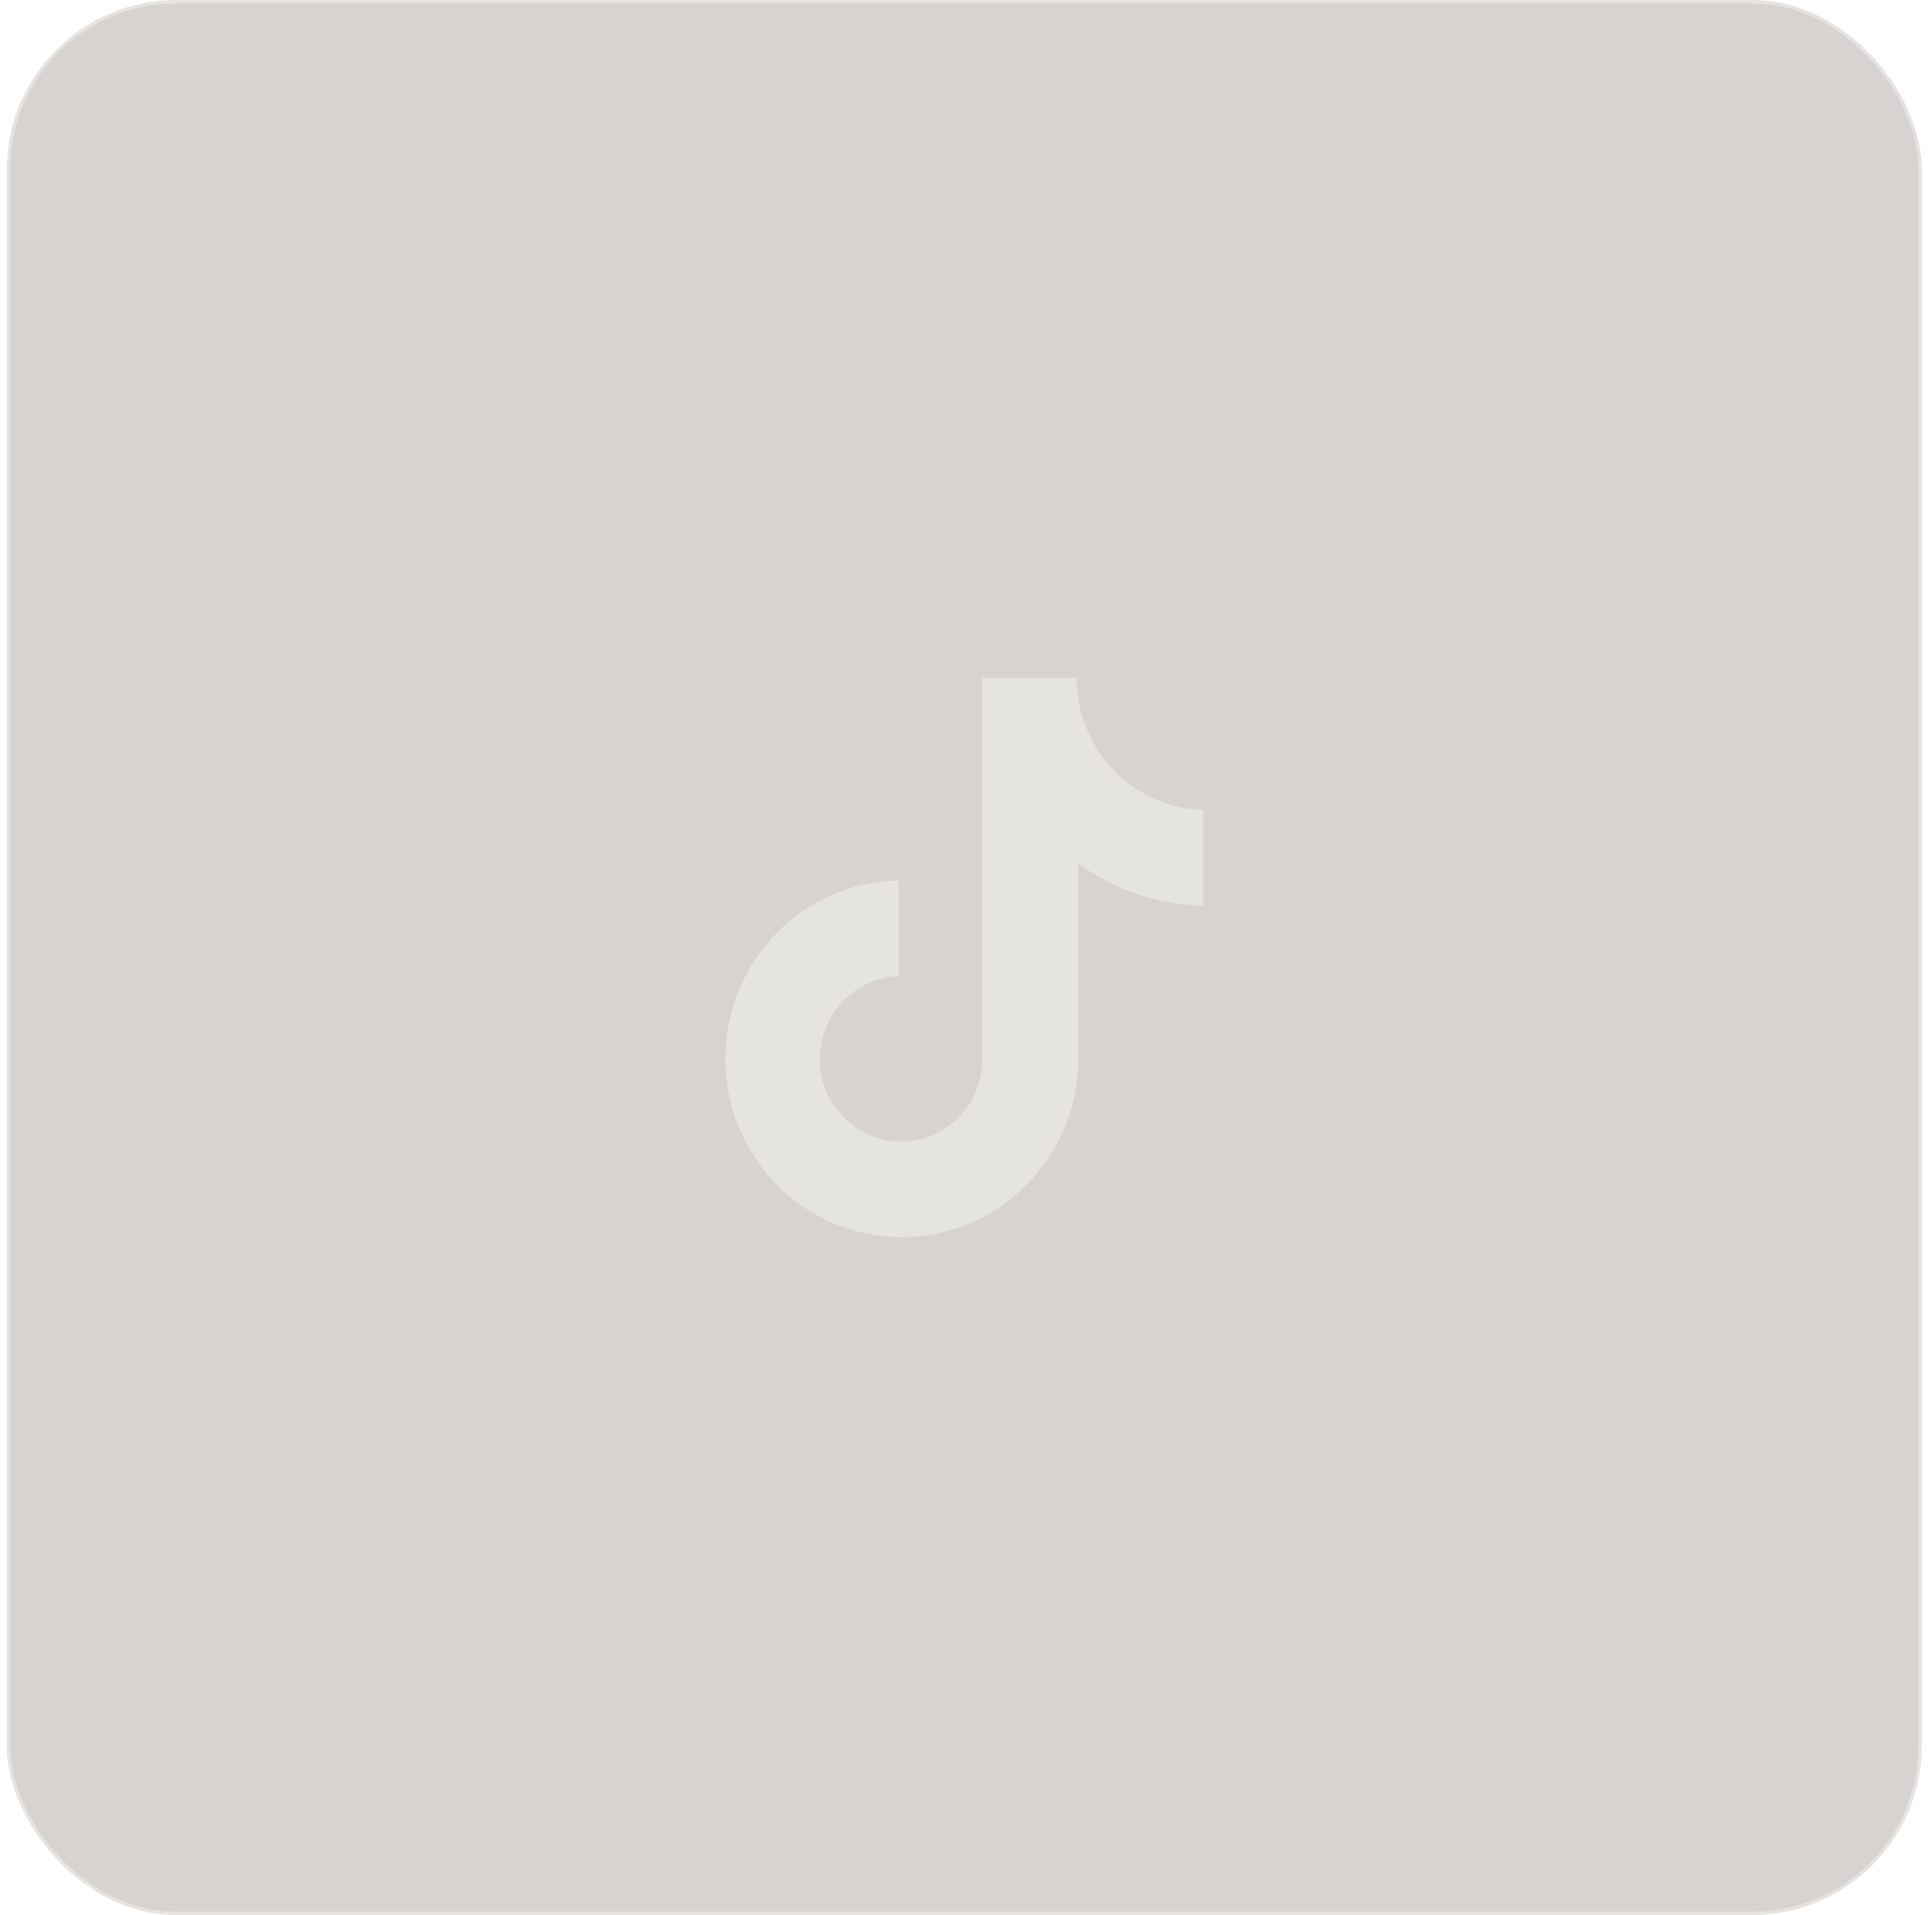 <?xml version="1.0" encoding="UTF-8"?> <svg xmlns="http://www.w3.org/2000/svg" width="114" height="113" viewBox="0 0 114 113" fill="none"><g data-figma-bg-blur-radius="6.8"><rect x="0.5" y="0.1" width="112.8" height="112.8" rx="9.9" fill="#3D2618" fill-opacity="0.2"></rect><rect x="0.5" y="0.1" width="112.8" height="112.8" rx="9.9" stroke="#E5E4E0" stroke-width="0.2"></rect><path d="M63.531 40H57.969V62.478C57.969 65.156 55.83 67.356 53.169 67.356C50.507 67.356 48.368 65.156 48.368 62.478C48.368 59.848 50.459 57.696 53.026 57.6V51.956C47.369 52.052 42.806 56.691 42.806 62.478C42.806 68.313 47.465 73 53.216 73C58.968 73 63.626 68.265 63.626 62.478V50.952C65.717 52.483 68.284 53.391 70.994 53.439V47.796C66.811 47.652 63.531 44.209 63.531 40Z" fill="#E5E4E0"></path></g><defs><clipPath id="bgblur_0_82_802_clip_path" transform="translate(6.4 6.8)"><rect x="0.5" y="0.1" width="112.8" height="112.8" rx="9.9"></rect></clipPath></defs></svg> 
